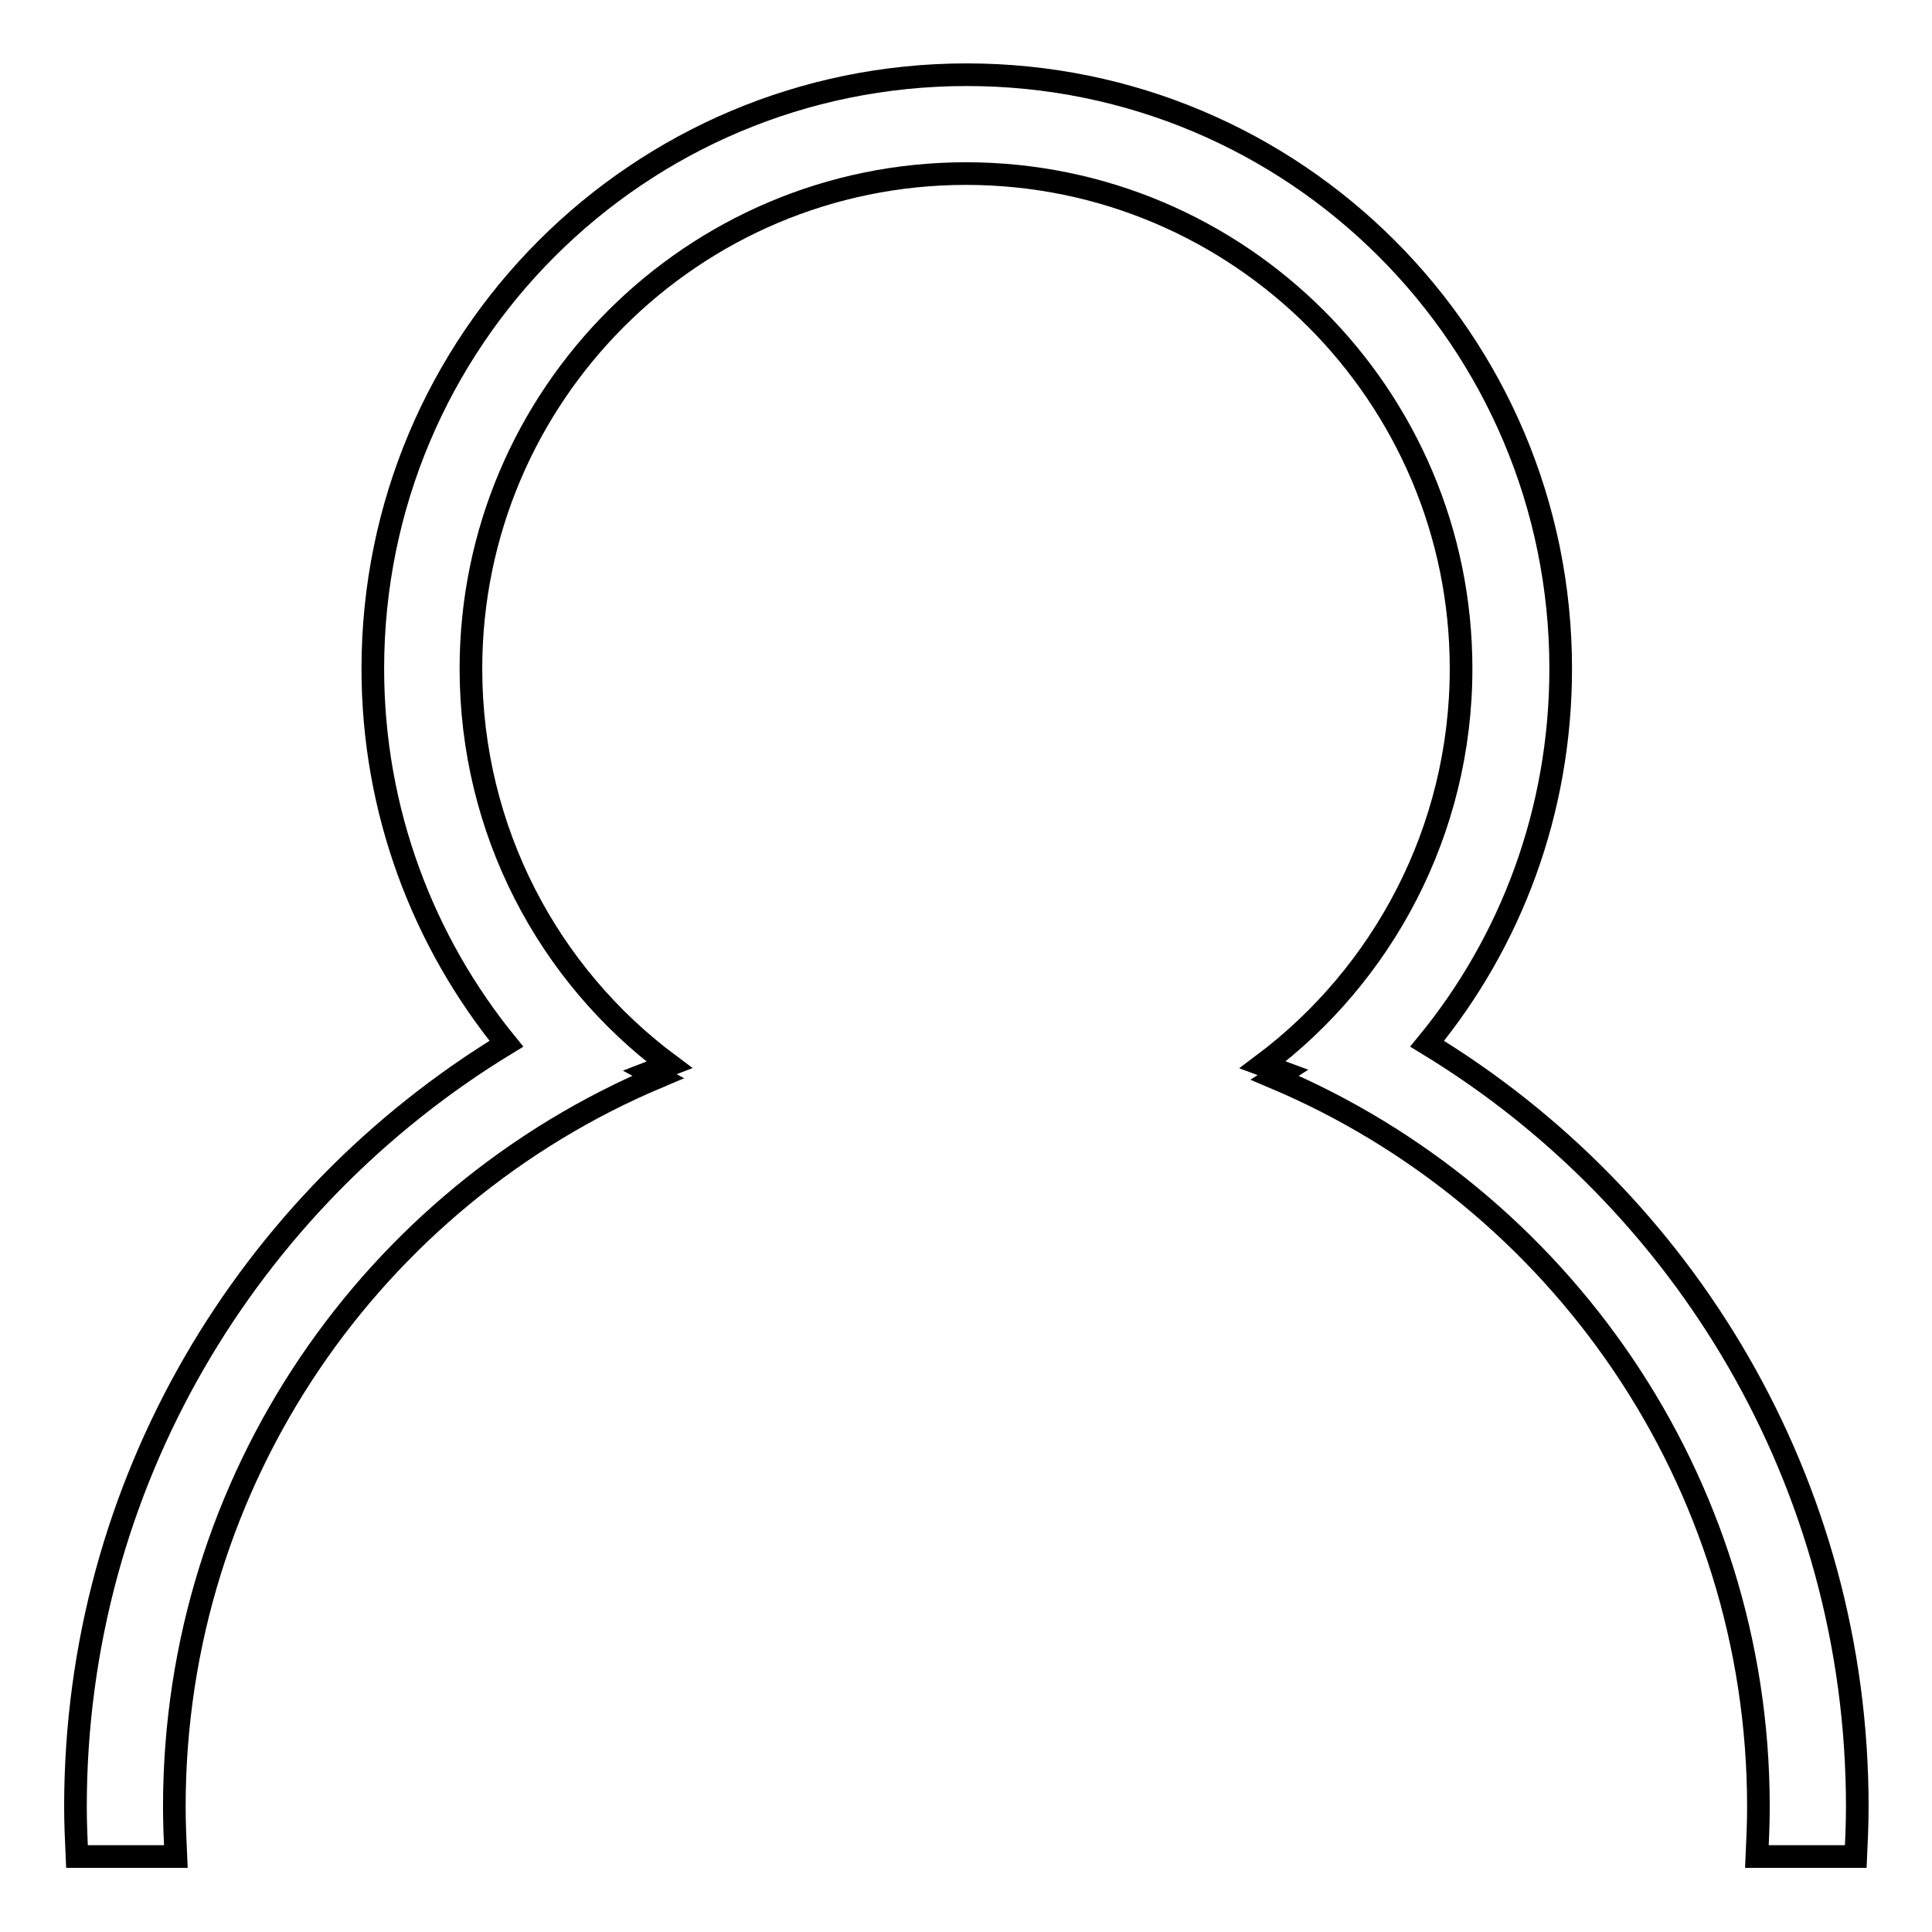 <?xml version="1.0" encoding="utf-8"?>
<!-- Svg Vector Icons : http://www.onlinewebfonts.com/icon -->
<!DOCTYPE svg PUBLIC "-//W3C//DTD SVG 1.1//EN" "http://www.w3.org/Graphics/SVG/1.1/DTD/svg11.dtd">
<svg version="1.1" xmlns="http://www.w3.org/2000/svg" xmlns:xlink="http://www.w3.org/1999/xlink" x="0px" y="0px" viewBox="0 0 256 256" enable-background="new 0 0 256 256" xml:space="preserve">
<g><g><path stroke-width="3" fill-opacity="0" stroke="#000000"  d="M10,239.4c0,2.2,0.1,4.4,0.2,6.6h13.1c-0.1-2.2-0.2-4.3-0.2-6.6c0-43.5,26.4-80.8,64.1-96.7l-1.1-0.6l2.6-1c-16-11.9-26.3-31-26.3-52.5c0-36.2,29.4-65.6,65.6-65.6c36.2,0,65.6,29.4,65.6,65.6c0,21.5-10.4,40.6-26.3,52.5l2.7,1l-1.1,0.7c37.6,15.9,64.1,53.2,64.1,96.6c0,2.2-0.1,4.4-0.2,6.6h13.1c0.1-2.2,0.2-4.3,0.2-6.6c0-42.9-22.9-80.4-57-101.1c11.1-13.5,17.7-30.8,17.7-49.7c0-43.5-35.2-78.7-78.7-78.7c-43.5,0-78.7,35.2-78.7,78.7c0,18.9,6.7,36.2,17.7,49.7C32.9,159.1,10,196.6,10,239.4z"/></g></g>
</svg>